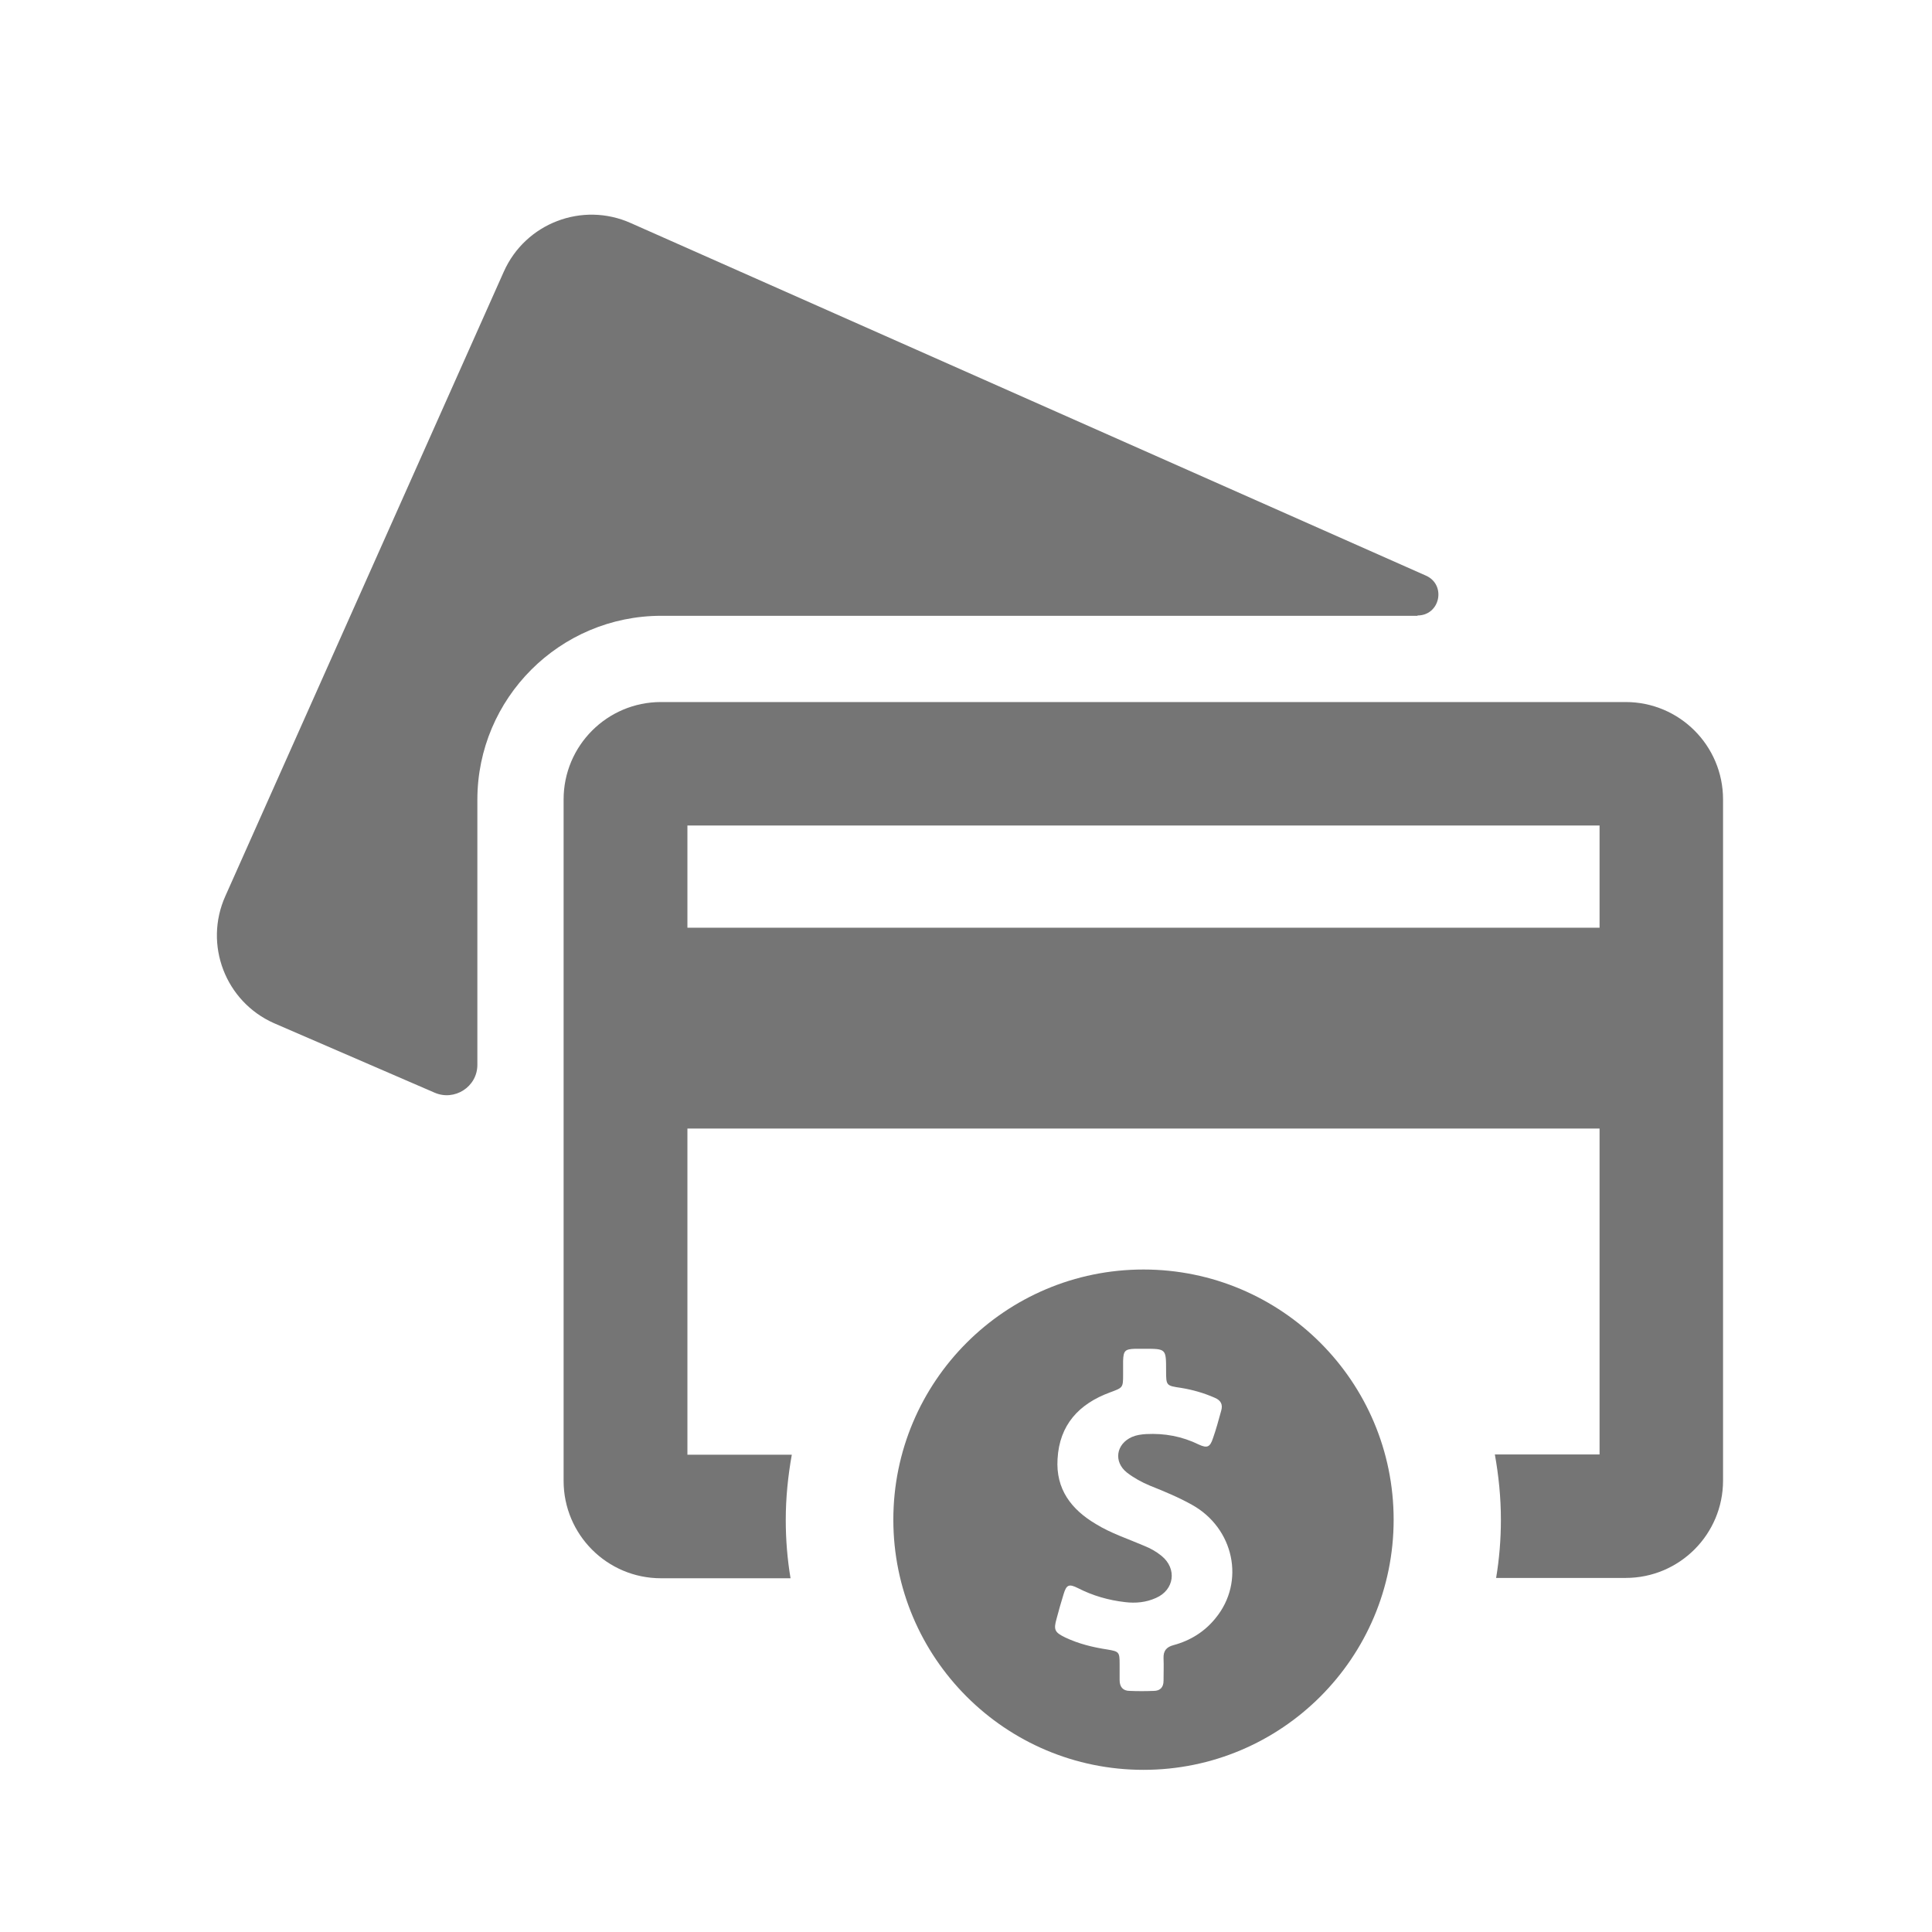 <?xml version="1.0" encoding="UTF-8"?>
<svg width="72px" height="72px" viewBox="0 0 72 72" version="1.1" xmlns="http://www.w3.org/2000/svg" xmlns:xlink="http://www.w3.org/1999/xlink">
    <!-- Generator: Sketch 44.1 (41455) - http://www.bohemiancoding.com/sketch -->
    <title>Artboard 2</title>
    <desc>Created with Sketch.</desc>
    <defs></defs>
    <g id="New_website_design_11MAY" stroke="none" stroke-width="1" fill="none" fill-rule="evenodd">
        <g id="Artboard-2" fill-rule="nonzero" fill="#757575">
            <g id="credit-card" transform="translate(8, 8)">
                <path d="M44.827,14.937 C45.669,14.937 45.906,13.799 45.147,13.455 L15.507,0.313 C13.704,-0.494 11.581,0.313 10.774,2.127 L0.396,25.399 C-0.411,27.201 0.396,29.325 2.21,30.131 L8.188,32.717 C8.936,33.049 9.79,32.503 9.79,31.685 L9.79,21.805 C9.79,18.021 12.862,14.949 16.645,14.949 L44.827,14.949 L44.827,14.937 L44.827,14.937 Z" id="Shape"></path>
                <path d="M52.584,18.163 L16.633,18.163 C14.629,18.163 13.004,19.788 13.004,21.793 L13.004,47.187 C13.004,49.192 14.629,50.817 16.633,50.817 L21.461,50.817 C21.342,50.105 21.283,49.381 21.283,48.646 C21.283,47.816 21.366,47.009 21.508,46.214 L17.618,46.214 L17.618,34.057 L51.611,34.057 L51.611,46.203 L47.709,46.203 C47.851,46.997 47.934,47.804 47.934,48.634 C47.934,49.37 47.875,50.093 47.756,50.805 L52.584,50.805 C54.588,50.805 56.213,49.18 56.213,47.175 L56.213,21.793 C56.213,19.788 54.588,18.163 52.584,18.163 Z M51.611,26.573 L17.618,26.573 L17.618,22.765 L51.611,22.765 L51.611,26.573 Z" id="Shape"></path>
                <path d="M34.614,39.311 C29.467,39.311 25.292,43.486 25.292,48.634 C25.292,53.782 29.467,57.957 34.614,57.957 C39.762,57.957 43.937,53.782 43.937,48.634 C43.937,43.486 39.762,39.311 34.614,39.311 Z M37.295,52.311 C36.892,52.809 36.358,53.141 35.741,53.307 C35.468,53.379 35.35,53.521 35.362,53.805 C35.374,54.078 35.362,54.351 35.362,54.636 C35.362,54.885 35.231,55.015 34.994,55.015 C34.698,55.027 34.401,55.027 34.104,55.015 C33.844,55.015 33.725,54.861 33.725,54.612 C33.725,54.41 33.725,54.209 33.725,54.007 C33.725,53.568 33.701,53.545 33.274,53.473 C32.729,53.39 32.195,53.26 31.697,53.023 C31.305,52.833 31.258,52.738 31.376,52.323 C31.459,52.014 31.543,51.706 31.637,51.41 C31.744,51.054 31.839,51.018 32.171,51.184 C32.729,51.469 33.31,51.635 33.927,51.706 C34.318,51.754 34.709,51.718 35.077,51.552 C35.765,51.255 35.872,50.461 35.291,49.986 C35.089,49.82 34.875,49.702 34.638,49.607 C34.033,49.346 33.405,49.144 32.847,48.8 C31.922,48.255 31.341,47.495 31.412,46.369 C31.483,45.1 32.207,44.317 33.369,43.89 C33.844,43.712 33.855,43.724 33.855,43.226 C33.855,43.059 33.855,42.882 33.855,42.716 C33.867,42.336 33.927,42.277 34.306,42.265 C34.425,42.265 34.543,42.265 34.65,42.265 C35.457,42.265 35.457,42.265 35.457,43.071 C35.457,43.641 35.457,43.641 36.026,43.724 C36.453,43.795 36.868,43.913 37.271,44.091 C37.497,44.186 37.58,44.34 37.509,44.578 C37.414,44.922 37.319,45.277 37.2,45.61 C37.093,45.93 36.987,45.977 36.678,45.835 C36.05,45.527 35.397,45.408 34.709,45.444 C34.531,45.455 34.354,45.479 34.188,45.55 C33.594,45.811 33.488,46.475 33.998,46.879 C34.259,47.08 34.543,47.235 34.852,47.365 C35.385,47.579 35.907,47.792 36.417,48.077 C37.983,48.943 38.422,50.947 37.295,52.311 Z" id="Shape"></path>
            </g>
        </g>
    </g>
</svg>